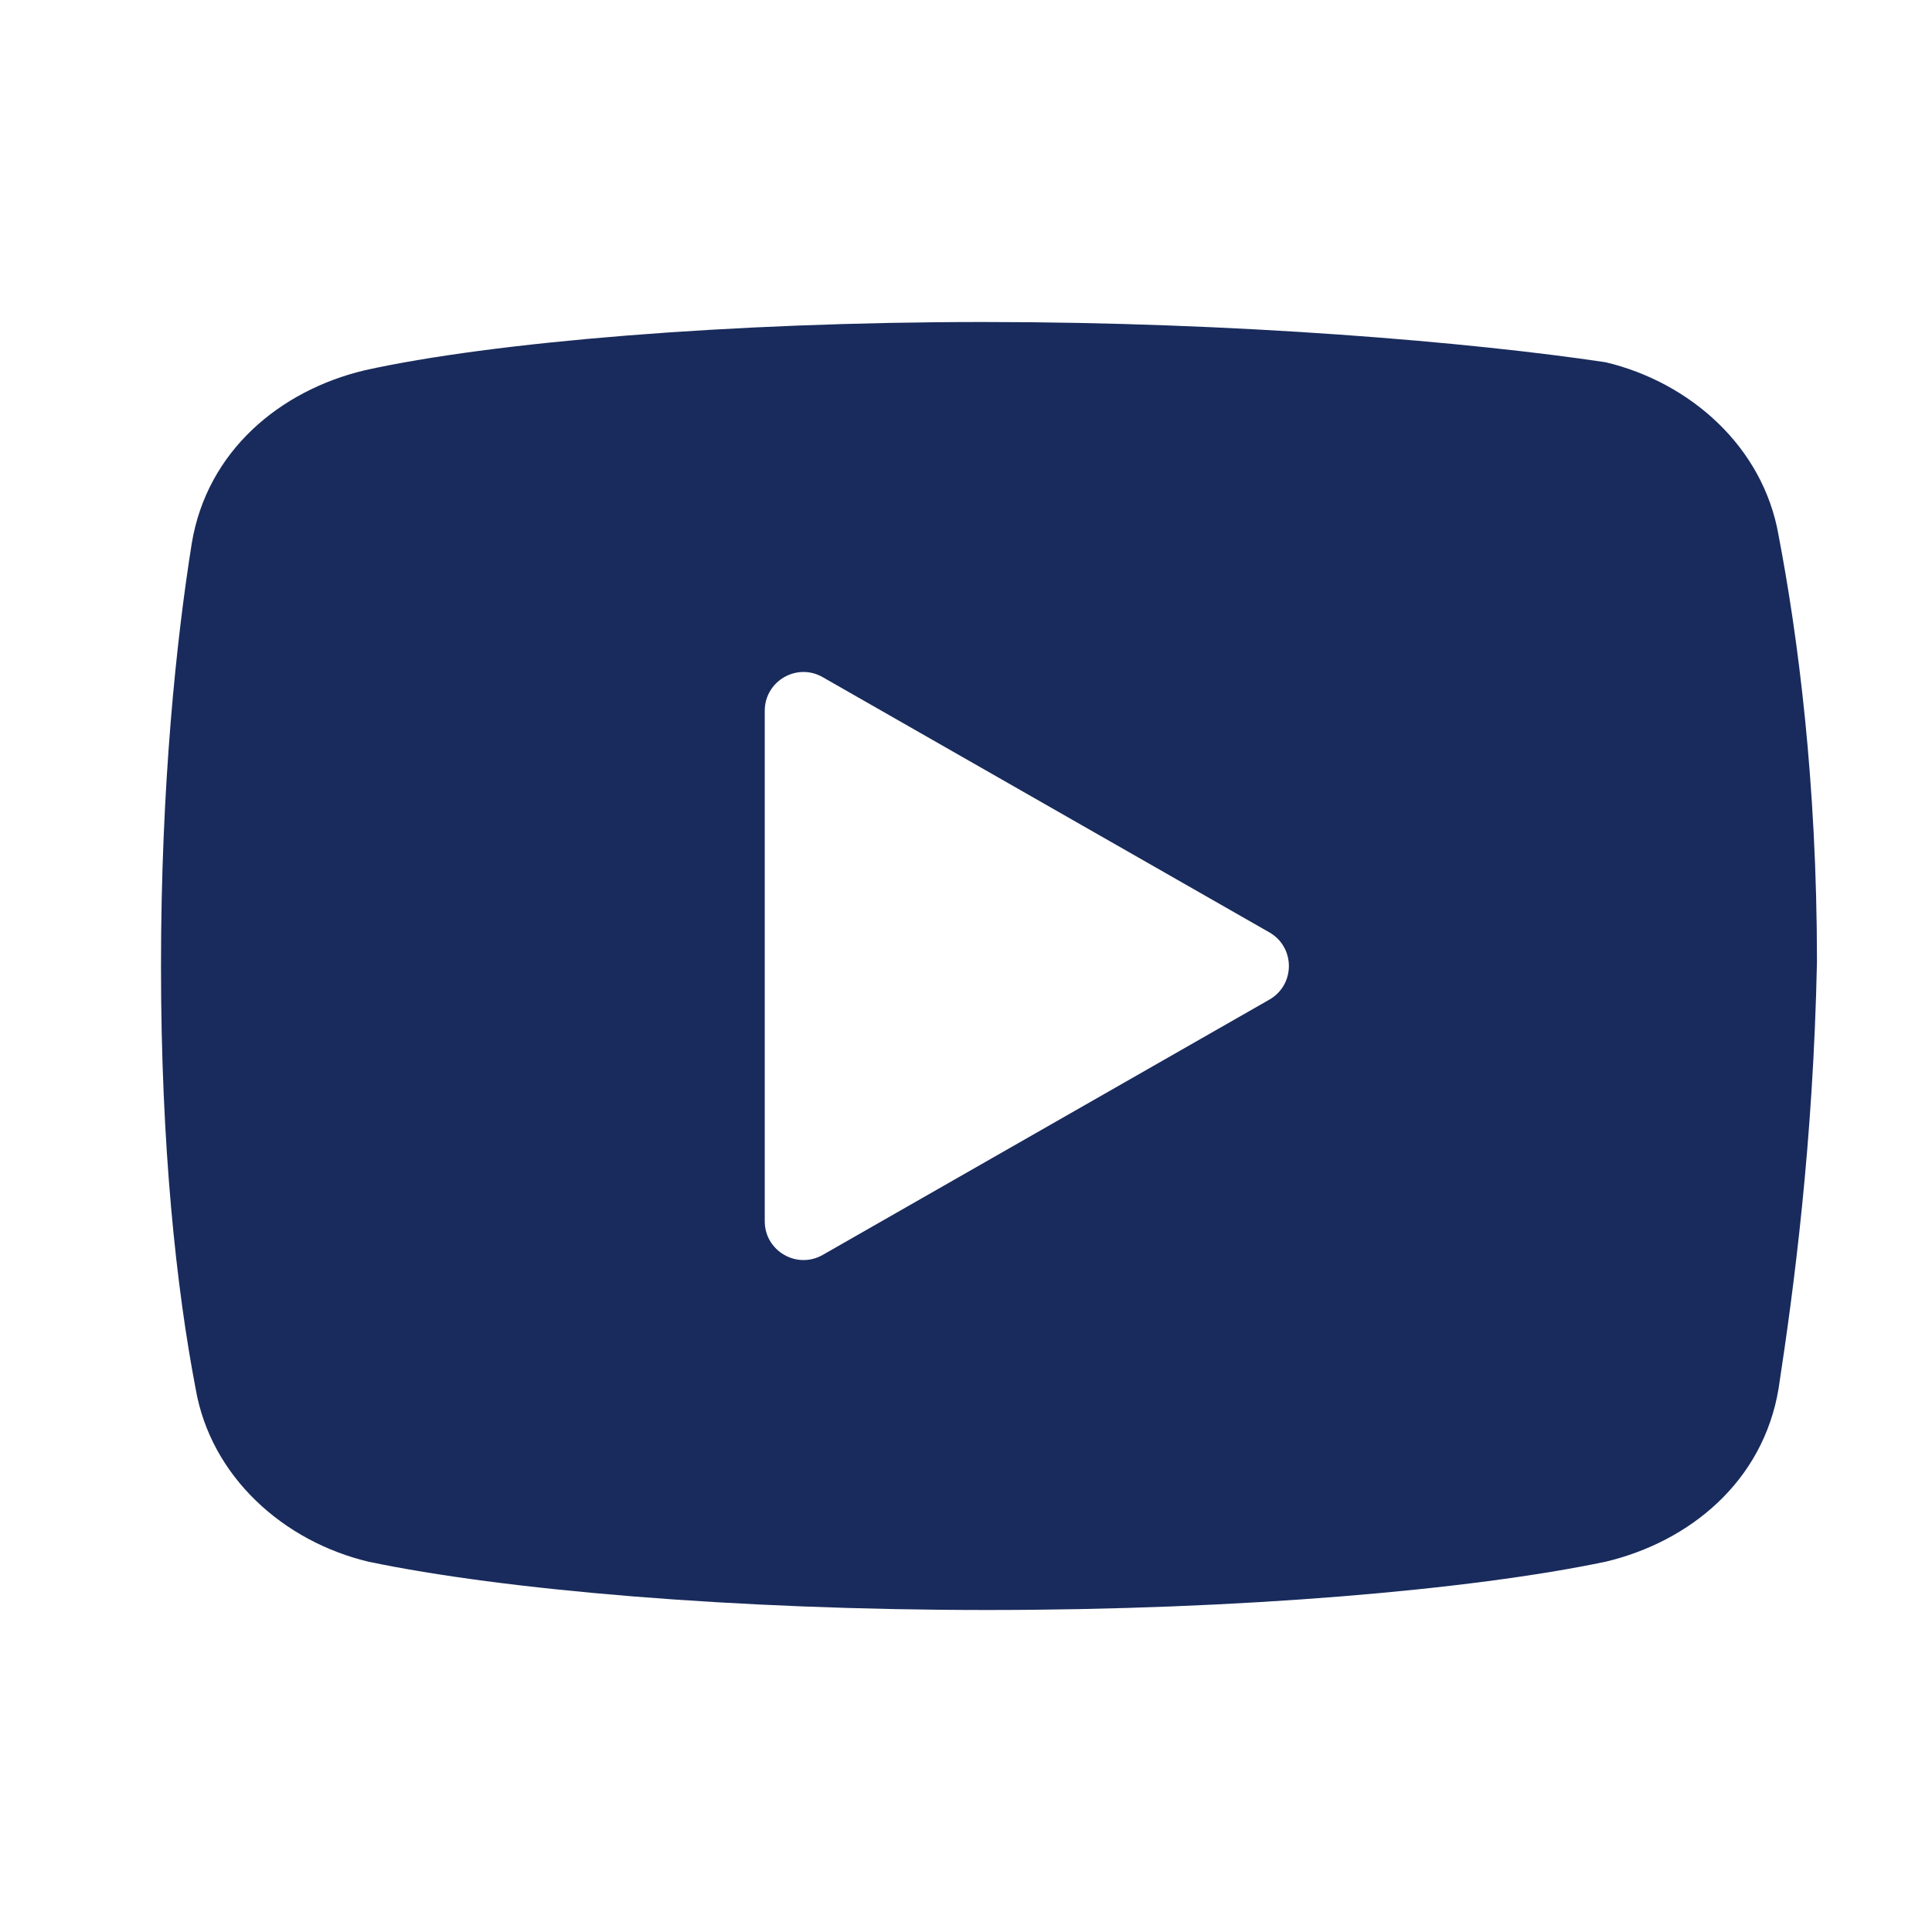 <svg width="24" height="24" viewBox="0 0 24 24" fill="none" xmlns="http://www.w3.org/2000/svg">
<path fill-rule="evenodd" clip-rule="evenodd" d="M12.214 4C9.064 4 6.105 4.25 4.53 4.6C3.48 4.85 2.573 5.6 2.382 6.75C2.191 7.95 2 9.75 2 12C2 14.25 2.191 16 2.43 17.25C2.62 18.35 3.527 19.15 4.577 19.4C6.248 19.75 9.112 20 12.262 20C15.412 20 18.276 19.75 19.946 19.4C20.996 19.15 21.903 18.4 22.094 17.25C22.285 16 22.524 14.2 22.571 11.95C22.571 9.7 22.333 7.9 22.094 6.65C21.903 5.55 20.996 4.75 19.946 4.5C18.276 4.25 15.364 4 12.214 4ZM9.5 8.83C9.5 8.46 9.899 8.228 10.22 8.412L15.768 11.582C16.092 11.767 16.092 12.233 15.768 12.418L10.22 15.589C9.899 15.772 9.5 15.54 9.5 15.171V8.83Z" fill="#192b5c"/>
</svg>
